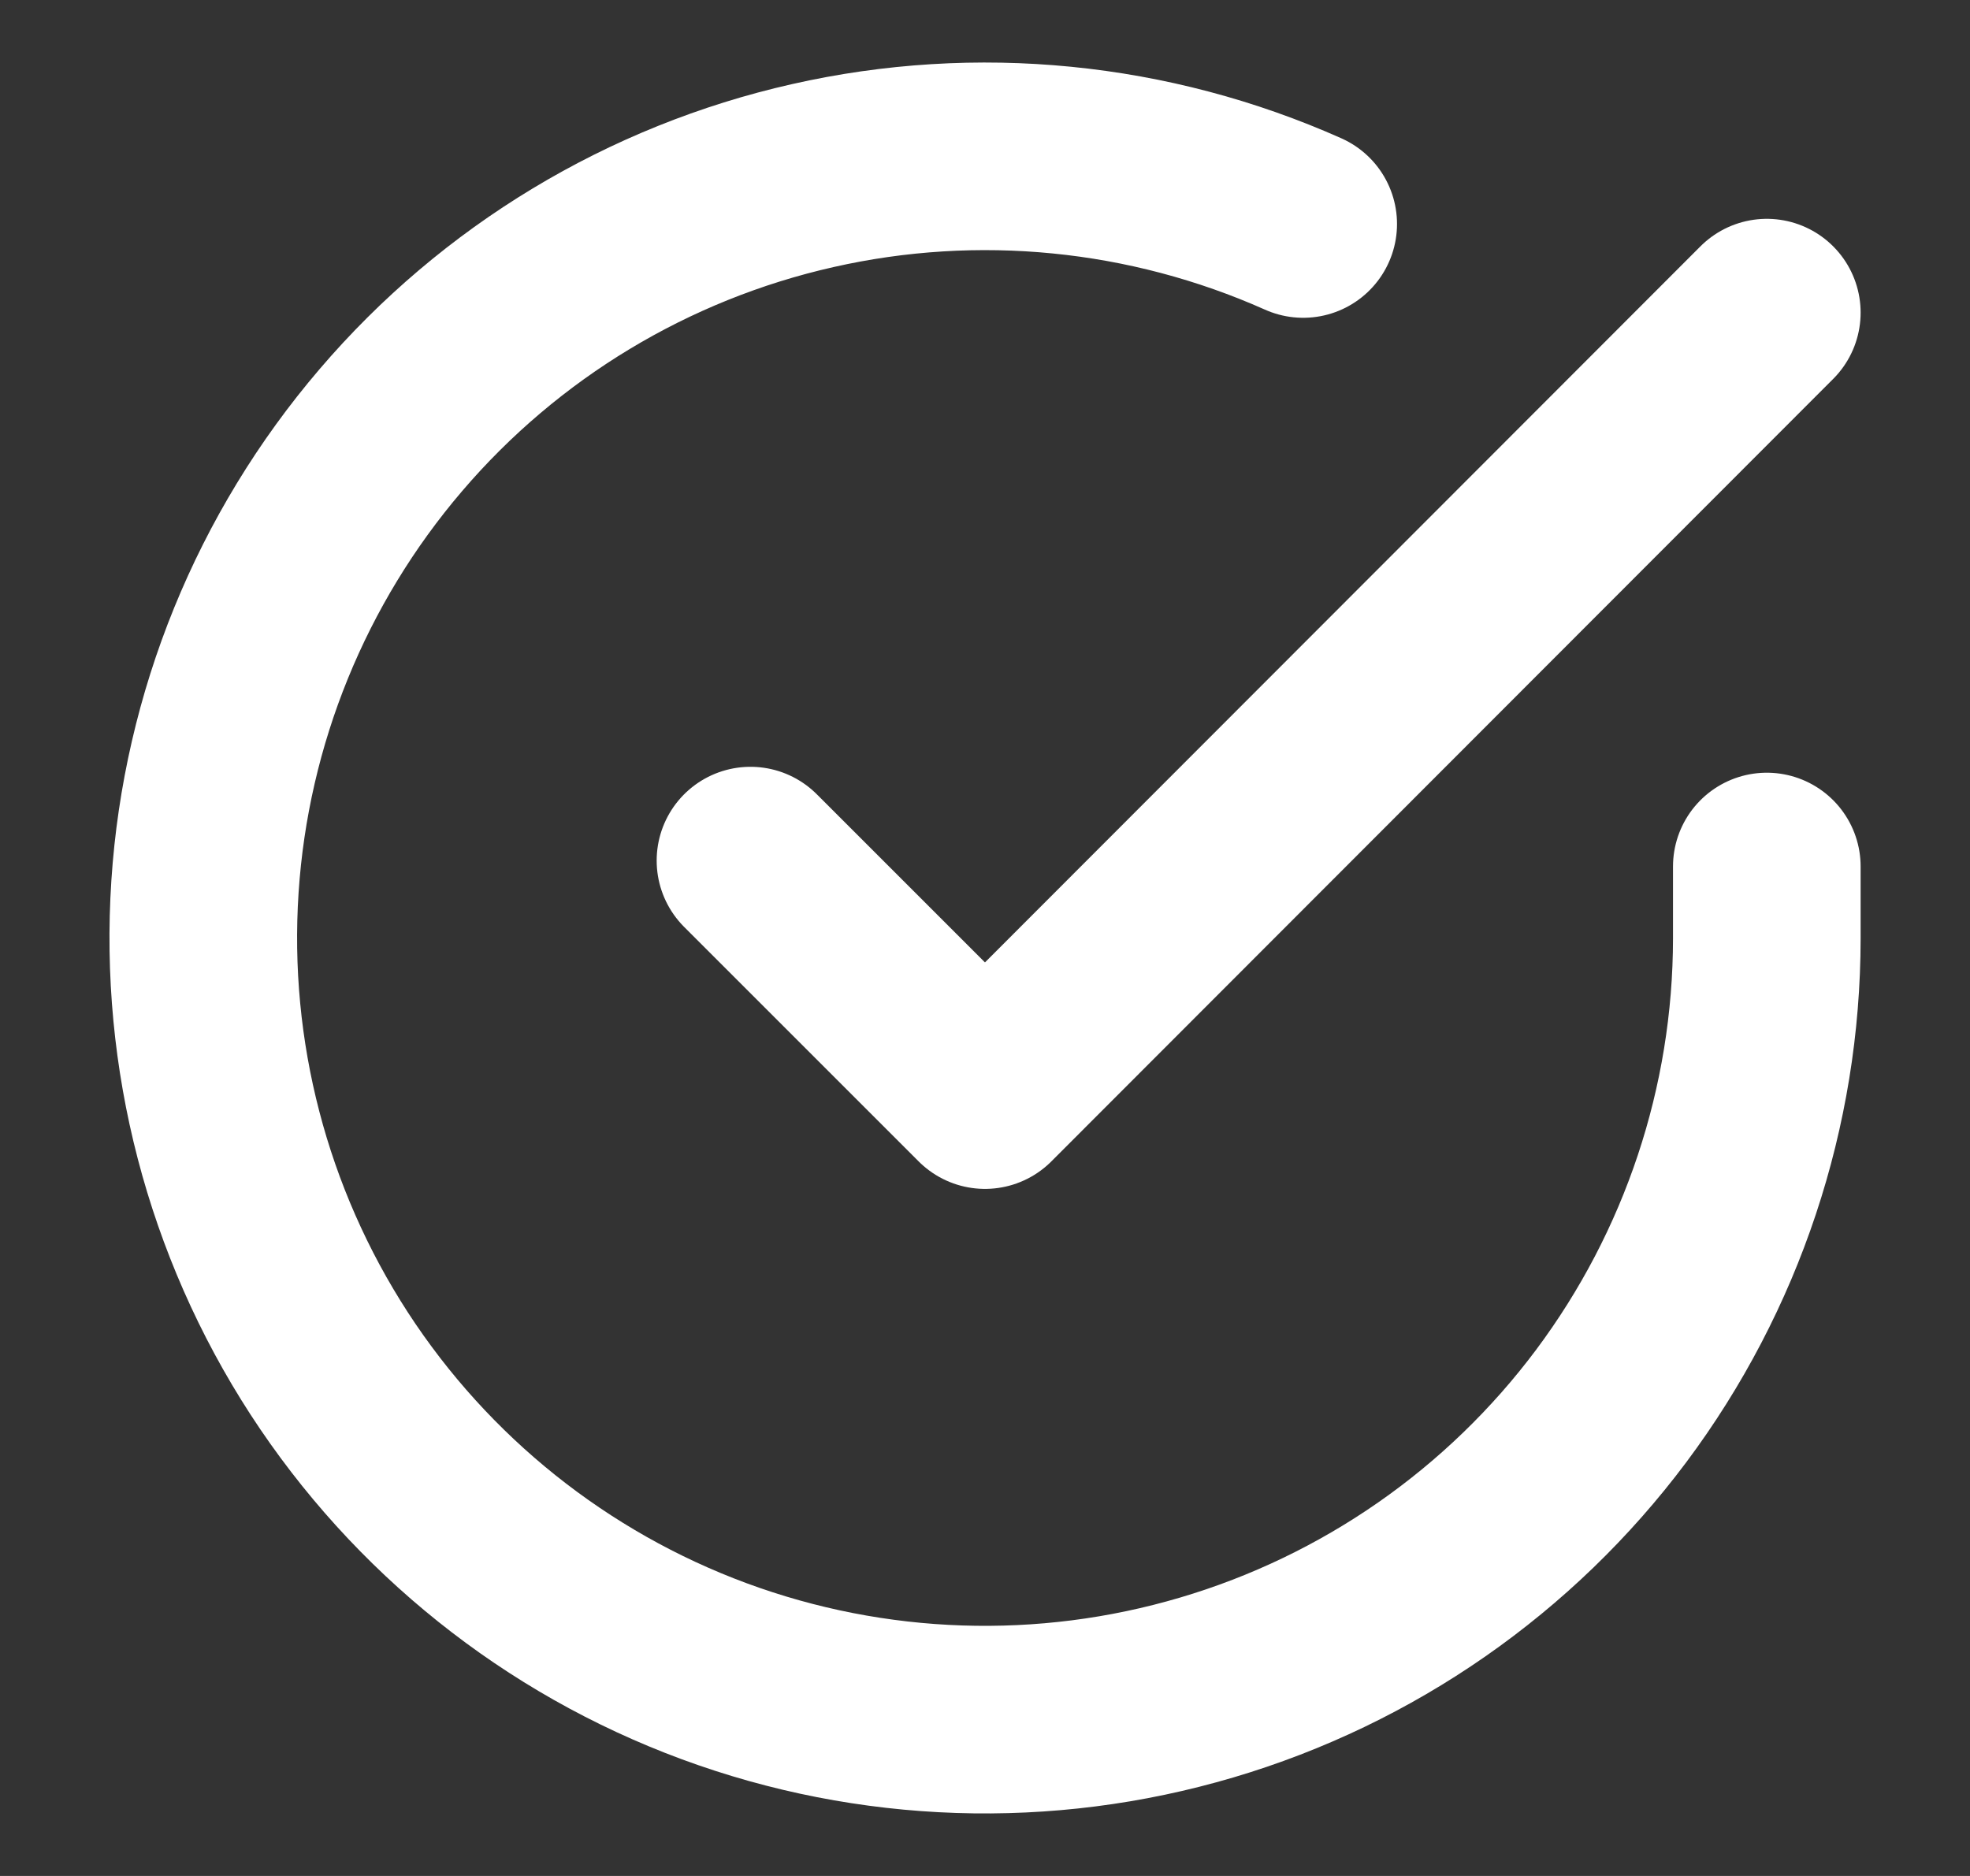 <svg width="21" height="20" viewBox="0 0 21 20" fill="none" xmlns="http://www.w3.org/2000/svg">
<rect x="0" y="0" width="21" height="20" fill="#333333" stroke="none"/>
<path d="M18.834 9.238V10.005C18.833 11.802 18.251 13.55 17.175 14.99C16.099 16.429 14.586 17.482 12.863 17.991C11.14 18.501 9.298 18.44 7.612 17.817C5.927 17.194 4.488 16.043 3.509 14.536C2.531 13.028 2.067 11.245 2.185 9.452C2.303 7.659 2.998 5.952 4.166 4.586C5.333 3.22 6.911 2.268 8.664 1.872C10.417 1.475 12.251 1.657 13.892 2.388M18.834 3.333L10.5 11.675L8 9.175" stroke="white" stroke-width="2" stroke-linecap="round" stroke-linejoin="round"/>
</svg>
